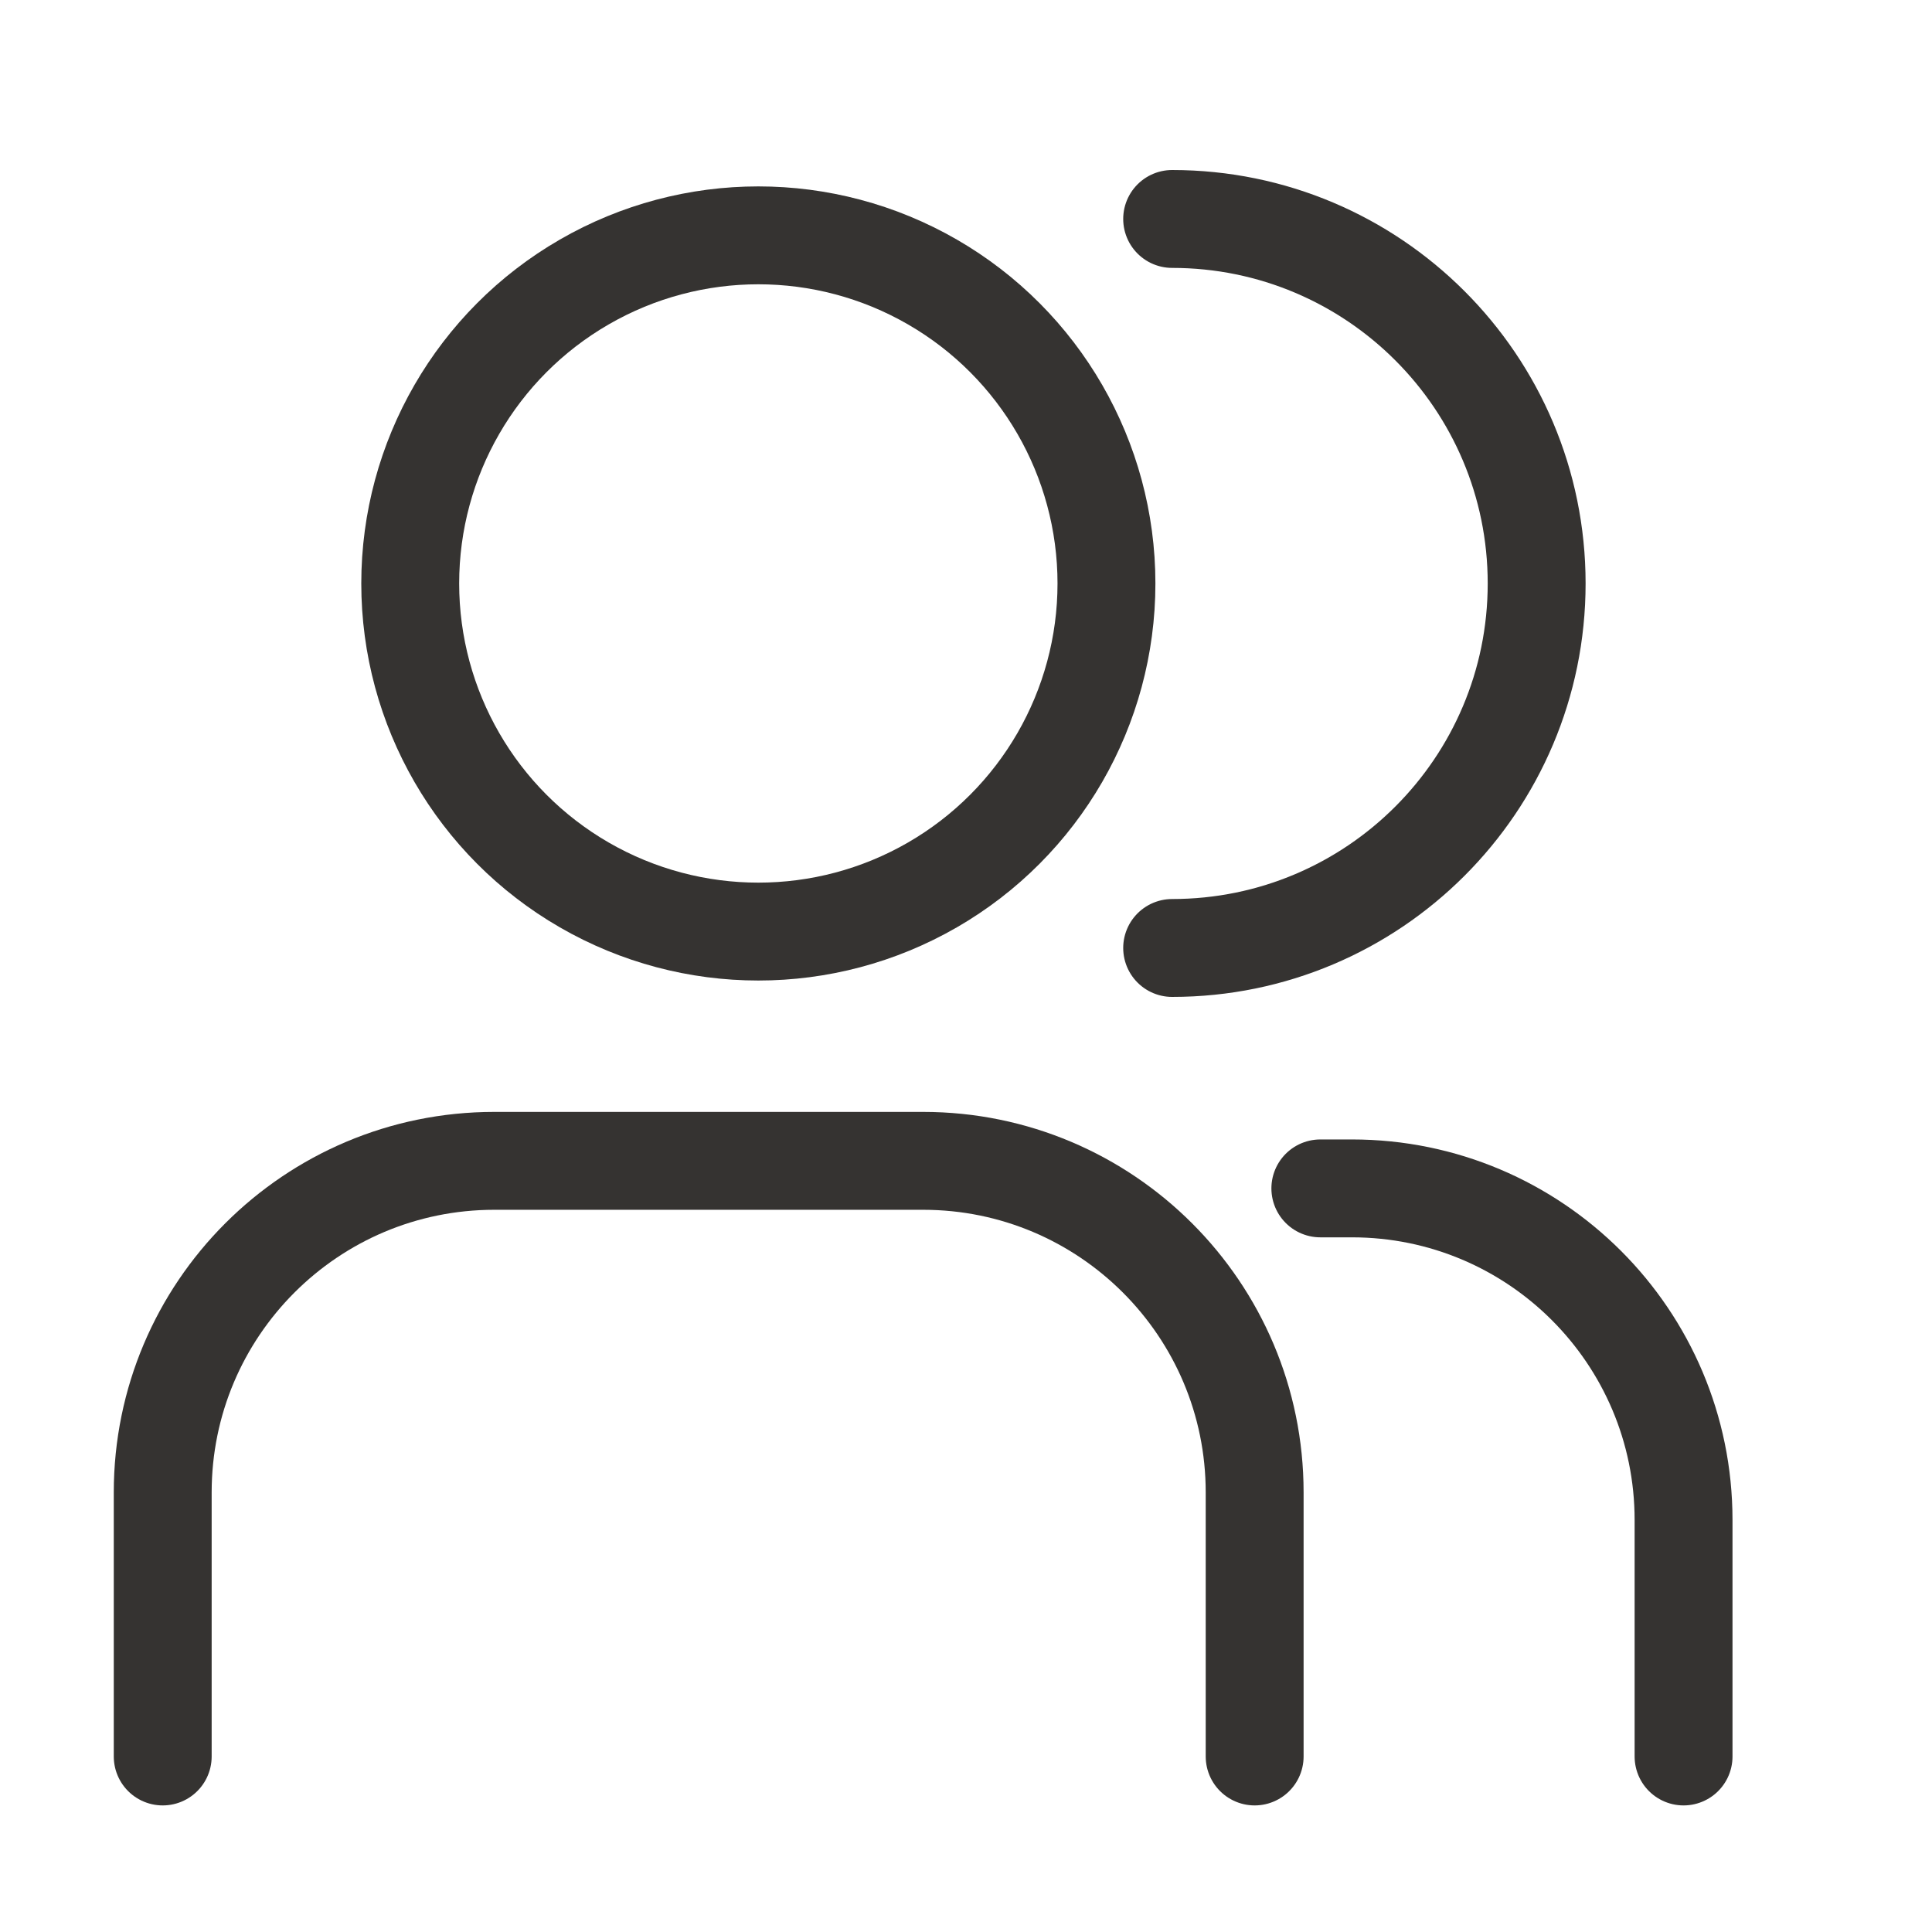 <?xml version="1.0" encoding="UTF-8"?> <svg xmlns="http://www.w3.org/2000/svg" width="27" height="27" viewBox="0 0 27 27" fill="none"><path d="M17.534 24.547V20.857C17.534 18.298 15.459 16.223 12.9 16.223H6.908C4.348 16.223 2.274 18.298 2.274 20.857V24.547" stroke="#353331" stroke-width="1.368" stroke-linecap="round"></path><circle cx="10.598" cy="8.154" r="4.865" stroke="#353331" stroke-width="1.368"></circle><path d="M16.381 13.248C19.194 13.248 21.475 10.967 21.475 8.154C21.475 5.341 19.194 3.06 16.381 3.06" stroke="#353331" stroke-width="1.368" stroke-linecap="round"></path><path d="M23.528 24.547V21.242C23.528 18.683 21.453 16.608 18.894 16.608H18.452" stroke="#353331" stroke-width="1.368" stroke-linecap="round"></path></svg> 